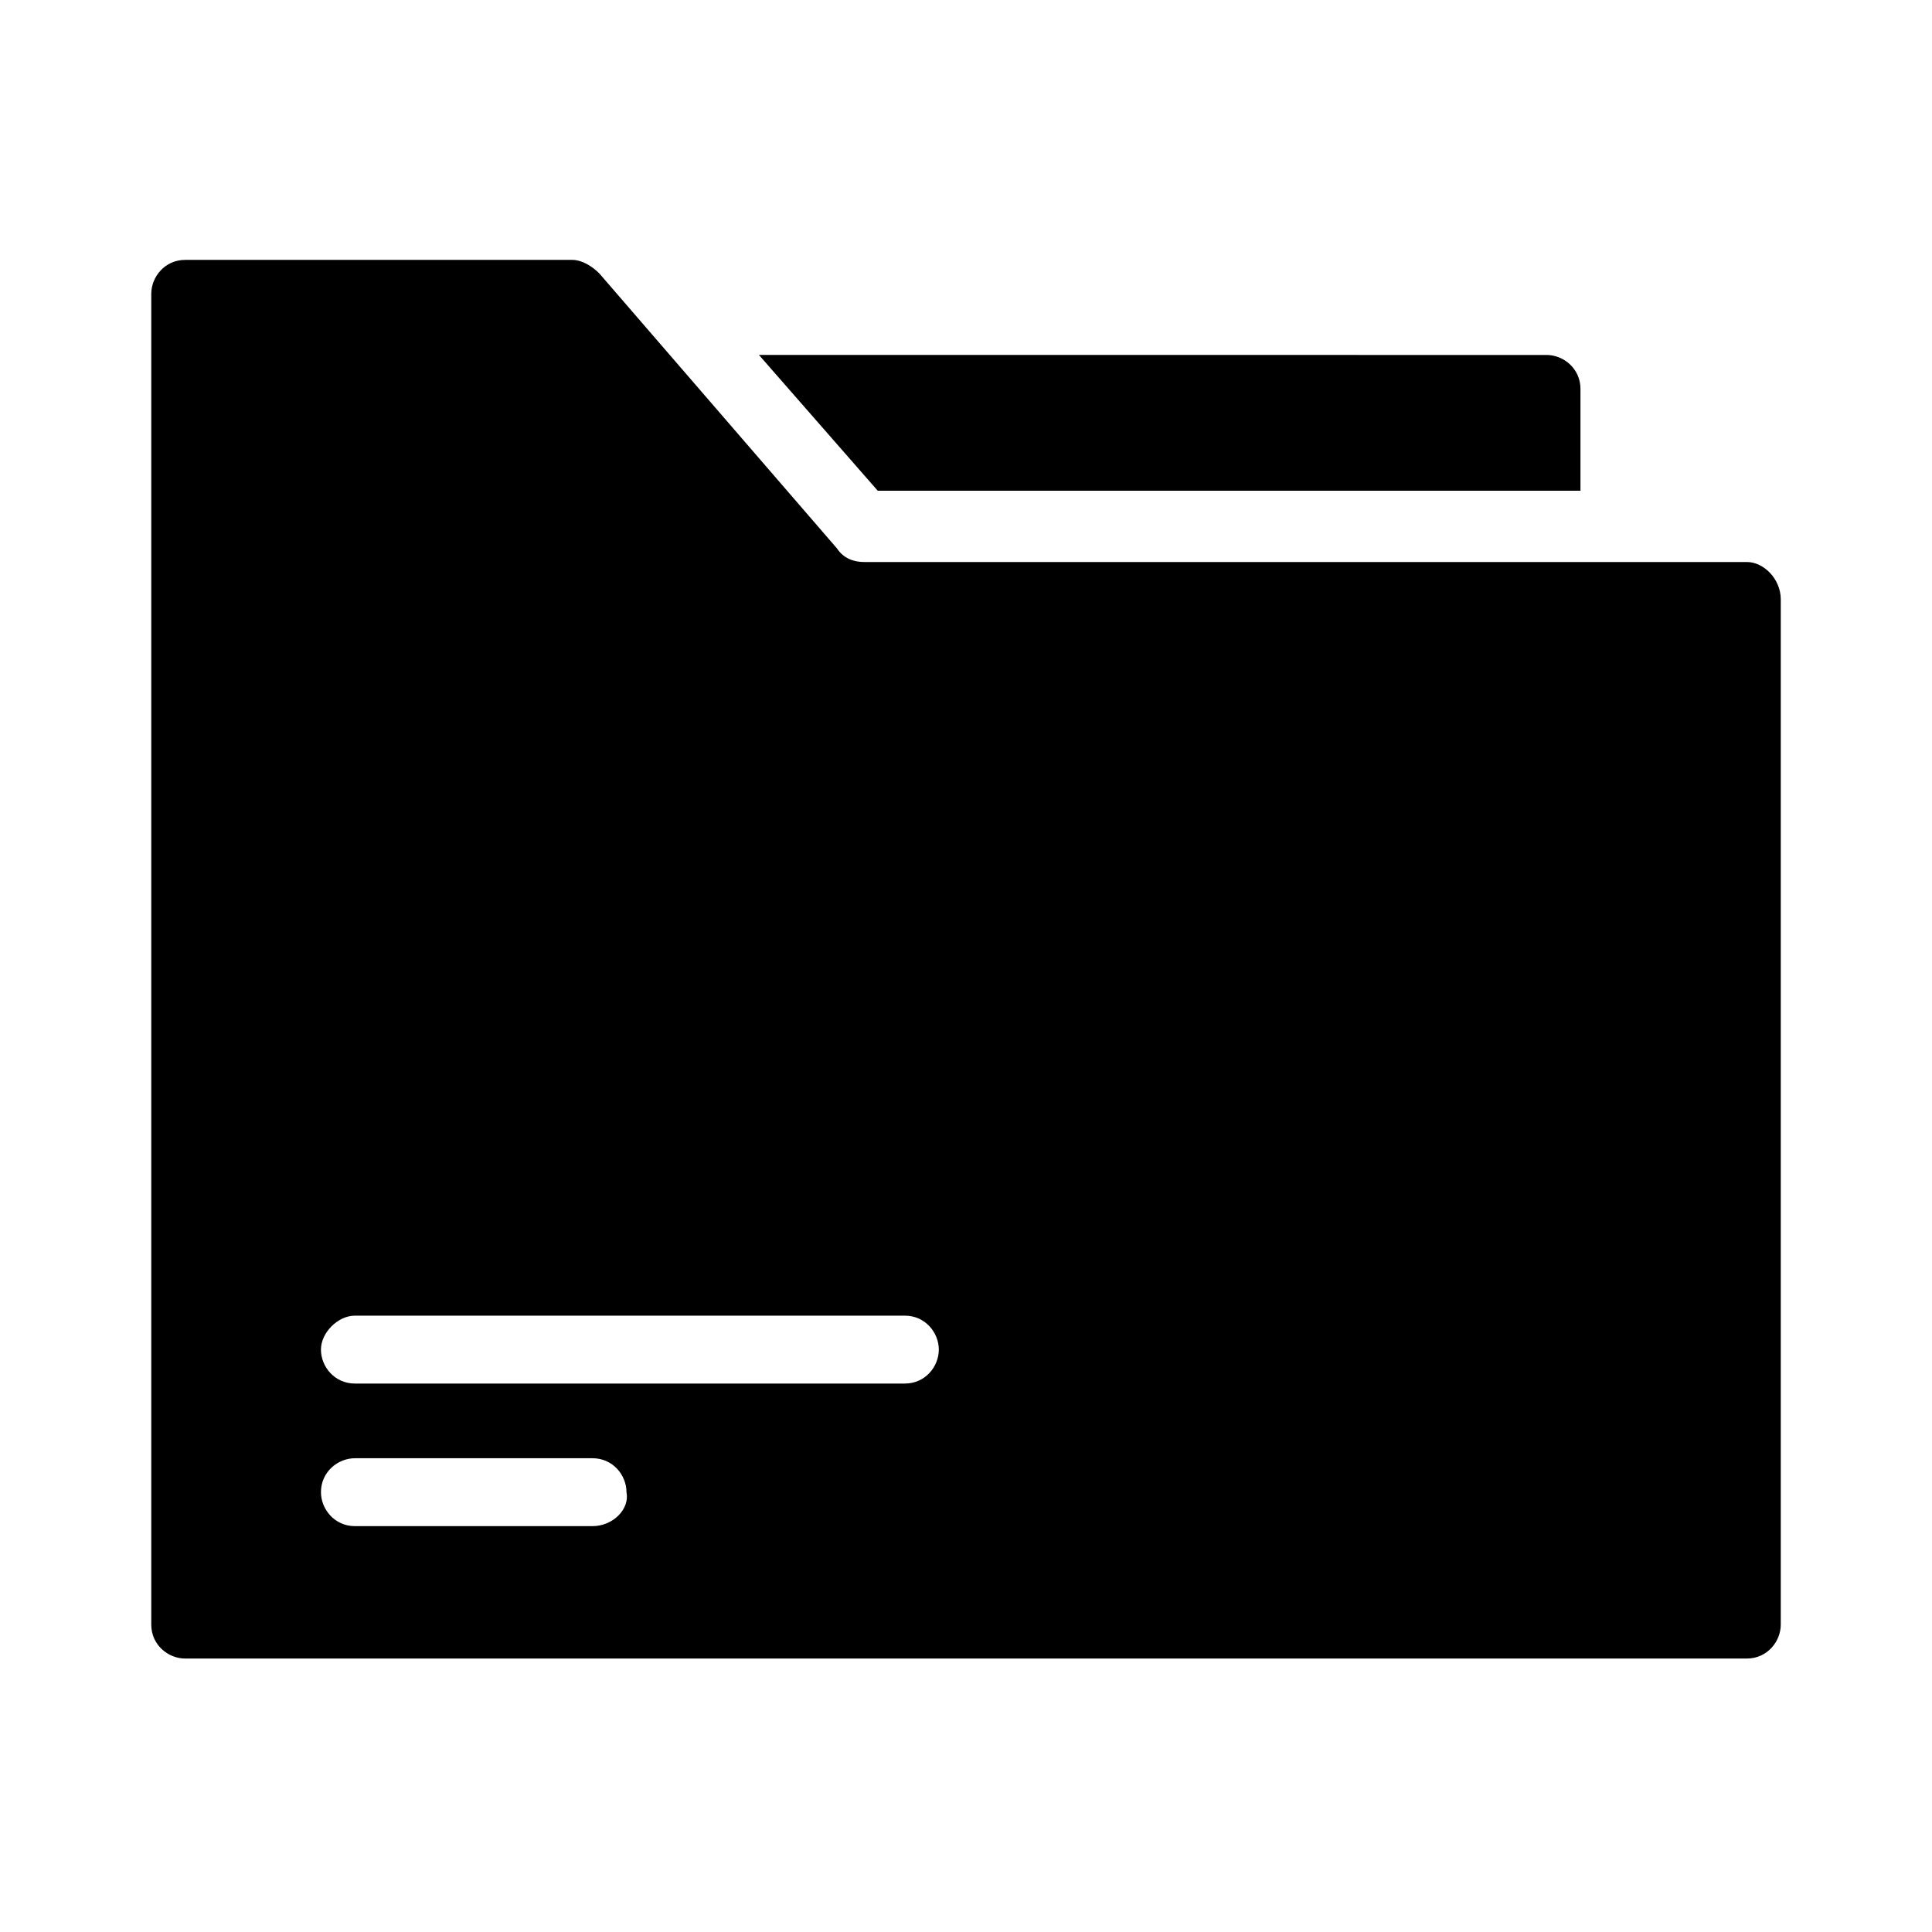<?xml version="1.0" encoding="UTF-8"?>
<!-- Uploaded to: ICON Repo, www.iconrepo.com, Generator: ICON Repo Mixer Tools -->
<svg fill="#000000" width="800px" height="800px" version="1.1" viewBox="144 144 512 512" xmlns="http://www.w3.org/2000/svg">
 <g>
  <path d="m562.84 274.05v-26.988c0-5.398-4.5-8.996-8.996-8.996l-208.72-0.004 31.488 35.988z"/>
  <path d="m606.92 292.94h-233.91c-2.699 0-5.398-0.898-7.199-3.598l-62.977-72.871c-1.801-1.801-4.5-3.598-7.199-3.598h-102.55c-5.398 0-8.996 4.5-8.996 8.996v352.67c0 5.398 4.5 8.996 8.996 8.996l413.84-0.004c5.398 0 8.996-4.5 8.996-8.996v-271.7c0-5.398-4.5-9.898-8.996-9.898zm-305.89 255.5h-62.977c-5.398 0-8.996-4.5-8.996-8.996 0-5.398 4.5-8.996 8.996-8.996h62.977c5.398 0 8.996 4.5 8.996 8.996 0.902 4.5-3.598 8.996-8.996 8.996zm82.77-37.785h-145.75c-5.398 0-8.996-4.5-8.996-8.996 0-4.5 4.5-8.996 8.996-8.996h145.75c5.398 0 8.996 4.5 8.996 8.996 0 4.5-3.598 8.996-8.996 8.996z"/>
 </g>
</svg>